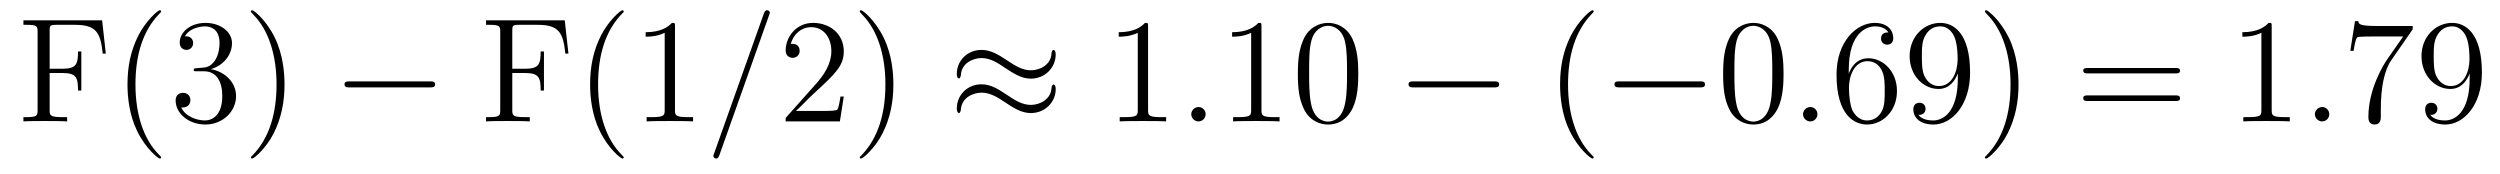 <?xml version='1.0'?>
<!-- This file was generated by dvisvgm 1.9.2 -->
<svg height='14pt' version='1.1' viewBox='0 -14 201 14' width='201pt' xmlns='http://www.w3.org/2000/svg' xmlns:xlink='http://www.w3.org/1999/xlink'>
<g id='page1'>
<g transform='matrix(1 0 0 1 -127 650)'>
<path d='M135.211 -662.363H128.883V-662.004H129.133C129.977 -662.004 130.023 -661.895 130.023 -661.457V-655.145C130.023 -654.707 129.977 -654.582 129.133 -654.582H128.883V-654.238C129.18 -654.27 130.227 -654.27 130.586 -654.27C131.008 -654.27 132.055 -654.27 132.398 -654.238V-654.582H132.039C131.008 -654.582 130.992 -654.723 130.992 -655.16V-658.129H132.039C133.148 -658.129 133.273 -657.738 133.273 -656.723H133.539V-659.863H133.273C133.273 -658.863 133.148 -658.473 132.039 -658.473H130.992V-661.535C130.992 -661.926 131.008 -662.004 131.539 -662.004H133.023C134.742 -662.004 135.086 -661.379 135.258 -659.691H135.508L135.211 -662.363ZM139.953 -651.348C139.953 -651.379 139.953 -651.395 139.75 -651.598C138.563 -652.801 137.891 -654.77 137.891 -657.207C137.891 -659.52 138.453 -661.504 139.828 -662.91C139.953 -663.02 139.953 -663.051 139.953 -663.082C139.953 -663.16 139.891 -663.176 139.844 -663.176C139.688 -663.176 138.719 -662.316 138.125 -661.145C137.516 -659.941 137.25 -658.676 137.25 -657.207C137.25 -656.145 137.406 -654.723 138.031 -653.457C138.734 -652.02 139.719 -651.254 139.844 -651.254C139.891 -651.254 139.953 -651.27 139.953 -651.348ZM142.824 -658.52C142.621 -658.504 142.574 -658.488 142.574 -658.379C142.574 -658.269 142.637 -658.269 142.855 -658.269H143.402C144.418 -658.269 144.871 -657.426 144.871 -656.285C144.871 -654.723 144.059 -654.316 143.481 -654.316C142.902 -654.316 141.918 -654.582 141.574 -655.363C141.965 -655.316 142.309 -655.52 142.309 -655.957C142.309 -656.301 142.059 -656.535 141.715 -656.535C141.434 -656.535 141.121 -656.379 141.121 -655.926C141.121 -654.863 142.184 -653.988 143.512 -653.988C144.934 -653.988 145.98 -655.066 145.98 -656.27C145.98 -657.379 145.09 -658.238 143.949 -658.441C144.981 -658.738 145.652 -659.598 145.652 -660.535C145.652 -661.473 144.684 -662.16 143.527 -662.16C142.324 -662.16 141.449 -661.441 141.449 -660.566C141.449 -660.098 141.824 -659.988 141.996 -659.988C142.246 -659.988 142.527 -660.176 142.527 -660.535C142.527 -660.91 142.246 -661.082 141.981 -661.082C141.918 -661.082 141.887 -661.082 141.855 -661.066C142.309 -661.879 143.434 -661.879 143.481 -661.879C143.887 -661.879 144.652 -661.707 144.652 -660.535C144.652 -660.301 144.621 -659.645 144.277 -659.129C143.918 -658.598 143.512 -658.566 143.184 -658.551L142.824 -658.52ZM149.875 -657.207C149.875 -658.113 149.766 -659.598 149.094 -660.973C148.391 -662.41 147.406 -663.176 147.281 -663.176C147.234 -663.176 147.172 -663.16 147.172 -663.082C147.172 -663.051 147.172 -663.02 147.375 -662.816C148.563 -661.613 149.234 -659.645 149.234 -657.223C149.234 -654.91 148.672 -652.91 147.297 -651.504C147.172 -651.395 147.172 -651.379 147.172 -651.348C147.172 -651.27 147.234 -651.254 147.281 -651.254C147.438 -651.254 148.406 -652.098 149 -653.27C149.609 -654.488 149.875 -655.77 149.875 -657.207ZM151.074 -654.238' fill-rule='evenodd'/>
<path d='M161.574 -656.973C161.777 -656.973 161.98 -656.973 161.98 -657.223C161.98 -657.457 161.777 -657.457 161.574 -657.457H155.121C154.918 -657.457 154.699 -657.457 154.699 -657.223C154.699 -656.973 154.918 -656.973 155.121 -656.973H161.574ZM162.953 -654.238' fill-rule='evenodd'/>
<path d='M172.406 -662.363H166.078V-662.004H166.328C167.172 -662.004 167.219 -661.895 167.219 -661.457V-655.145C167.219 -654.707 167.172 -654.582 166.328 -654.582H166.078V-654.238C166.375 -654.27 167.422 -654.27 167.781 -654.27C168.203 -654.27 169.25 -654.27 169.594 -654.238V-654.582H169.234C168.203 -654.582 168.188 -654.723 168.188 -655.16V-658.129H169.234C170.344 -658.129 170.469 -657.738 170.469 -656.723H170.734V-659.863H170.469C170.469 -658.863 170.344 -658.473 169.234 -658.473H168.188V-661.535C168.188 -661.926 168.203 -662.004 168.734 -662.004H170.219C171.938 -662.004 172.281 -661.379 172.453 -659.691H172.703L172.406 -662.363ZM177.148 -651.348C177.148 -651.379 177.148 -651.395 176.945 -651.598C175.758 -652.801 175.086 -654.77 175.086 -657.207C175.086 -659.52 175.648 -661.504 177.023 -662.91C177.148 -663.02 177.148 -663.051 177.148 -663.082C177.148 -663.16 177.086 -663.176 177.039 -663.176C176.883 -663.176 175.914 -662.316 175.32 -661.145C174.711 -659.941 174.445 -658.676 174.445 -657.207C174.445 -656.145 174.602 -654.723 175.227 -653.457C175.93 -652.02 176.914 -651.254 177.039 -651.254C177.086 -651.254 177.148 -651.27 177.148 -651.348ZM181.269 -661.879C181.269 -662.16 181.269 -662.16 181.02 -662.16C180.738 -661.848 180.144 -661.41 178.91 -661.41V-661.051C179.191 -661.051 179.785 -661.051 180.441 -661.363V-655.16C180.441 -654.723 180.41 -654.582 179.363 -654.582H178.988V-654.238C179.316 -654.27 180.473 -654.27 180.863 -654.27C181.254 -654.27 182.394 -654.27 182.723 -654.238V-654.582H182.348C181.301 -654.582 181.269 -654.723 181.269 -655.16V-661.879ZM183.711 -654.238' fill-rule='evenodd'/>
<path d='M188.82 -662.738C188.82 -662.754 188.898 -662.926 188.898 -662.957C188.898 -663.098 188.773 -663.176 188.68 -663.176C188.617 -663.176 188.508 -663.176 188.414 -662.91L184.43 -651.707C184.43 -651.691 184.352 -651.504 184.352 -651.488C184.352 -651.348 184.477 -651.254 184.57 -651.254C184.648 -651.254 184.742 -651.27 184.836 -651.519L188.82 -662.738ZM189.59 -654.238' fill-rule='evenodd'/>
<path d='M194.84 -656.238H194.574C194.543 -656.035 194.449 -655.379 194.324 -655.191C194.246 -655.082 193.559 -655.082 193.199 -655.082H190.996C191.324 -655.363 192.043 -656.129 192.355 -656.41C194.168 -658.082 194.84 -658.691 194.84 -659.879C194.84 -661.254 193.746 -662.16 192.371 -662.16C190.98 -662.16 190.168 -660.988 190.168 -659.957C190.168 -659.348 190.699 -659.348 190.731 -659.348C190.98 -659.348 191.293 -659.535 191.293 -659.91C191.293 -660.254 191.074 -660.473 190.731 -660.473C190.621 -660.473 190.605 -660.473 190.574 -660.457C190.793 -661.269 191.434 -661.816 192.215 -661.816C193.23 -661.816 193.84 -660.973 193.84 -659.879C193.84 -658.863 193.261 -657.988 192.575 -657.223L190.168 -654.519V-654.238H194.527L194.84 -656.238ZM198.828 -657.207C198.828 -658.113 198.719 -659.598 198.047 -660.973C197.344 -662.41 196.36 -663.176 196.235 -663.176C196.188 -663.176 196.126 -663.16 196.126 -663.082C196.126 -663.051 196.126 -663.02 196.328 -662.816C197.515 -661.613 198.187 -659.645 198.187 -657.223C198.187 -654.91 197.626 -652.91 196.25 -651.504C196.126 -651.395 196.126 -651.379 196.126 -651.348C196.126 -651.27 196.188 -651.254 196.235 -651.254C196.391 -651.254 197.359 -652.098 197.953 -653.27C198.563 -654.488 198.828 -655.77 198.828 -657.207ZM200.027 -654.238' fill-rule='evenodd'/>
<path d='M211.879 -659.629C211.879 -659.879 211.786 -659.988 211.708 -659.988C211.66 -659.988 211.55 -659.941 211.535 -659.66C211.488 -658.832 210.66 -658.348 209.879 -658.348C209.191 -658.348 208.597 -658.723 207.973 -659.145C207.332 -659.566 206.692 -659.988 205.91 -659.988C204.8 -659.988 203.926 -659.145 203.926 -658.051C203.926 -657.785 204.019 -657.691 204.097 -657.691C204.208 -657.691 204.254 -657.926 204.254 -657.973C204.317 -658.973 205.301 -659.332 205.91 -659.332C206.614 -659.332 207.208 -658.957 207.816 -658.535C208.472 -658.113 209.113 -657.676 209.879 -657.676C210.989 -657.676 211.879 -658.535 211.879 -659.629ZM211.879 -656.832C211.879 -657.176 211.739 -657.207 211.708 -657.207C211.66 -657.207 211.55 -657.144 211.535 -656.879C211.488 -656.066 210.66 -655.566 209.879 -655.566C209.191 -655.566 208.597 -655.941 207.973 -656.363C207.332 -656.785 206.692 -657.223 205.91 -657.223C204.8 -657.223 203.926 -656.379 203.926 -655.269C203.926 -655.02 204.019 -654.91 204.097 -654.91C204.208 -654.91 204.254 -655.145 204.254 -655.191C204.317 -656.191 205.301 -656.551 205.91 -656.551C206.614 -656.551 207.208 -656.176 207.816 -655.77C208.472 -655.332 209.113 -654.91 209.879 -654.91C211.02 -654.91 211.879 -655.785 211.879 -656.832ZM212.508 -654.238' fill-rule='evenodd'/>
<path d='M219.305 -661.879C219.305 -662.16 219.305 -662.16 219.055 -662.16C218.773 -661.848 218.179 -661.41 216.946 -661.41V-661.051C217.226 -661.051 217.82 -661.051 218.477 -661.363V-655.16C218.477 -654.723 218.446 -654.582 217.398 -654.582H217.024V-654.238C217.351 -654.27 218.508 -654.27 218.898 -654.27C219.289 -654.27 220.429 -654.27 220.758 -654.238V-654.582H220.382C219.336 -654.582 219.305 -654.723 219.305 -655.16V-661.879ZM221.746 -654.238' fill-rule='evenodd'/>
<path d='M223.933 -654.816C223.933 -655.16 223.652 -655.395 223.372 -655.395C223.027 -655.395 222.778 -655.113 222.778 -654.816C222.778 -654.473 223.074 -654.238 223.356 -654.238C223.699 -654.238 223.933 -654.519 223.933 -654.816ZM224.984 -654.238' fill-rule='evenodd'/>
<path d='M228.422 -661.879C228.422 -662.16 228.422 -662.16 228.172 -662.16C227.891 -661.848 227.297 -661.41 226.062 -661.41V-661.051C226.344 -661.051 226.938 -661.051 227.593 -661.363V-655.16C227.593 -654.723 227.562 -654.582 226.516 -654.582H226.141V-654.238C226.469 -654.27 227.626 -654.27 228.016 -654.27C228.407 -654.27 229.547 -654.27 229.876 -654.238V-654.582H229.5C228.454 -654.582 228.422 -654.723 228.422 -655.16V-661.879ZM236.207 -658.051C236.207 -659.035 236.144 -660.004 235.723 -660.91C235.223 -661.91 234.364 -662.16 233.785 -662.16C233.098 -662.16 232.238 -661.816 231.8 -660.832C231.473 -660.082 231.348 -659.348 231.348 -658.051C231.348 -656.895 231.442 -656.019 231.863 -655.176C232.332 -654.27 233.144 -653.988 233.77 -653.988C234.816 -653.988 235.41 -654.613 235.754 -655.301C236.176 -656.191 236.207 -657.363 236.207 -658.051ZM233.77 -654.223C233.394 -654.223 232.613 -654.441 232.394 -655.738C232.254 -656.457 232.254 -657.363 232.254 -658.191C232.254 -659.176 232.254 -660.051 232.441 -660.754C232.644 -661.551 233.254 -661.926 233.77 -661.926C234.223 -661.926 234.91 -661.66 235.145 -660.629C235.301 -659.941 235.301 -659.004 235.301 -658.191C235.301 -657.395 235.301 -656.488 235.16 -655.77C234.942 -654.457 234.192 -654.223 233.77 -654.223ZM236.742 -654.238' fill-rule='evenodd'/>
<path d='M247.121 -656.973C247.325 -656.973 247.528 -656.973 247.528 -657.223C247.528 -657.457 247.325 -657.457 247.121 -657.457H240.668C240.464 -657.457 240.246 -657.457 240.246 -657.223C240.246 -656.973 240.464 -656.973 240.668 -656.973H247.121ZM248.5 -654.238' fill-rule='evenodd'/>
<path d='M255.133 -651.348C255.133 -651.379 255.133 -651.395 254.929 -651.598C253.742 -652.801 253.07 -654.77 253.07 -657.207C253.07 -659.52 253.633 -661.504 255.008 -662.91C255.133 -663.02 255.133 -663.051 255.133 -663.082C255.133 -663.16 255.071 -663.176 255.024 -663.176C254.867 -663.176 253.898 -662.316 253.304 -661.145C252.695 -659.941 252.43 -658.676 252.43 -657.207C252.43 -656.145 252.586 -654.723 253.211 -653.457C253.914 -652.02 254.898 -651.254 255.024 -651.254C255.071 -651.254 255.133 -651.27 255.133 -651.348ZM255.816 -654.238' fill-rule='evenodd'/>
<path d='M263.676 -656.973C263.879 -656.973 264.082 -656.973 264.082 -657.223C264.082 -657.457 263.879 -657.457 263.676 -657.457H257.222C257.02 -657.457 256.801 -657.457 256.801 -657.223C256.801 -656.973 257.02 -656.973 257.222 -656.973H263.676ZM265.055 -654.238' fill-rule='evenodd'/>
<path d='M270.398 -658.051C270.398 -659.035 270.336 -660.004 269.914 -660.91C269.414 -661.91 268.555 -662.16 267.977 -662.16C267.289 -662.16 266.43 -661.816 265.992 -660.832C265.664 -660.082 265.54 -659.348 265.54 -658.051C265.54 -656.895 265.633 -656.019 266.054 -655.176C266.524 -654.27 267.336 -653.988 267.961 -653.988C269.008 -653.988 269.602 -654.613 269.945 -655.301C270.367 -656.191 270.398 -657.363 270.398 -658.051ZM267.961 -654.223C267.586 -654.223 266.804 -654.441 266.586 -655.738C266.446 -656.457 266.446 -657.363 266.446 -658.191C266.446 -659.176 266.446 -660.051 266.633 -660.754C266.836 -661.551 267.445 -661.926 267.961 -661.926C268.414 -661.926 269.101 -661.66 269.336 -660.629C269.492 -659.941 269.492 -659.004 269.492 -658.191C269.492 -657.395 269.492 -656.488 269.352 -655.77C269.132 -654.457 268.382 -654.223 267.961 -654.223ZM270.934 -654.238' fill-rule='evenodd'/>
<path d='M273.121 -654.816C273.121 -655.16 272.84 -655.395 272.558 -655.395C272.215 -655.395 271.964 -655.113 271.964 -654.816C271.964 -654.473 272.262 -654.238 272.543 -654.238C272.887 -654.238 273.121 -654.519 273.121 -654.816ZM274.172 -654.238' fill-rule='evenodd'/>
<path d='M275.641 -658.379C275.641 -661.41 277.109 -661.879 277.75 -661.879C278.172 -661.879 278.609 -661.754 278.828 -661.395C278.688 -661.395 278.234 -661.395 278.234 -660.894C278.234 -660.645 278.422 -660.41 278.719 -660.41C279.031 -660.41 279.218 -660.598 279.218 -660.941C279.218 -661.551 278.766 -662.16 277.734 -662.16C276.234 -662.16 274.656 -660.629 274.656 -658.004C274.656 -654.723 276.094 -653.988 277.109 -653.988C278.406 -653.988 279.516 -655.113 279.516 -656.676C279.516 -658.254 278.406 -659.316 277.219 -659.316C276.156 -659.316 275.75 -658.395 275.641 -658.066V-658.379ZM277.109 -654.316C276.359 -654.316 276 -654.973 275.891 -655.223C275.782 -655.535 275.657 -656.129 275.657 -656.957C275.657 -657.894 276.094 -659.082 277.157 -659.082C277.812 -659.082 278.172 -658.644 278.344 -658.238C278.531 -657.785 278.531 -657.191 278.531 -656.676C278.531 -656.066 278.531 -655.535 278.312 -655.082C278.016 -654.519 277.578 -654.316 277.109 -654.316ZM284.41 -657.707C284.41 -654.894 283.16 -654.316 282.442 -654.316C282.16 -654.316 281.536 -654.348 281.238 -654.77H281.3C281.378 -654.738 281.816 -654.816 281.816 -655.254C281.816 -655.52 281.629 -655.738 281.332 -655.738C281.02 -655.738 280.832 -655.535 280.832 -655.223C280.832 -654.488 281.425 -653.988 282.457 -653.988C283.942 -653.988 285.395 -655.566 285.395 -658.16C285.395 -661.363 284.051 -662.16 283.004 -662.16C281.692 -662.16 280.535 -661.066 280.535 -659.488C280.535 -657.926 281.645 -656.848 282.847 -656.848C283.723 -656.848 284.176 -657.488 284.41 -658.098V-657.707ZM282.894 -657.082C282.144 -657.082 281.816 -657.691 281.707 -657.926C281.52 -658.379 281.52 -658.941 281.52 -659.488C281.52 -660.144 281.52 -660.723 281.832 -661.207C282.035 -661.535 282.364 -661.879 283.004 -661.879C283.692 -661.879 284.035 -661.285 284.144 -661.004C284.394 -660.426 284.394 -659.41 284.394 -659.238C284.394 -658.238 283.942 -657.082 282.894 -657.082ZM289.289 -657.207C289.289 -658.113 289.18 -659.598 288.508 -660.973C287.804 -662.41 286.82 -663.176 286.696 -663.176C286.649 -663.176 286.586 -663.16 286.586 -663.082C286.586 -663.051 286.586 -663.02 286.789 -662.816C287.976 -661.613 288.648 -659.645 288.648 -657.223C288.648 -654.91 288.086 -652.91 286.711 -651.504C286.586 -651.395 286.586 -651.379 286.586 -651.348C286.586 -651.27 286.649 -651.254 286.696 -651.254C286.852 -651.254 287.82 -652.098 288.414 -653.27C289.024 -654.488 289.289 -655.77 289.289 -657.207ZM290.489 -654.238' fill-rule='evenodd'/>
<path d='M301.898 -658.098C302.07 -658.098 302.274 -658.098 302.274 -658.316C302.274 -658.535 302.07 -658.535 301.898 -658.535H294.883C294.71 -658.535 294.492 -658.535 294.492 -658.332C294.492 -658.098 294.695 -658.098 294.883 -658.098H301.898ZM301.898 -655.879C302.07 -655.879 302.274 -655.879 302.274 -656.098C302.274 -656.332 302.07 -656.332 301.898 -656.332H294.883C294.71 -656.332 294.492 -656.332 294.492 -656.113C294.492 -655.879 294.695 -655.879 294.883 -655.879H301.898ZM302.969 -654.238' fill-rule='evenodd'/>
<path d='M309.644 -661.879C309.644 -662.16 309.644 -662.16 309.395 -662.16C309.113 -661.848 308.52 -661.41 307.285 -661.41V-661.051C307.566 -661.051 308.16 -661.051 308.816 -661.363V-655.16C308.816 -654.723 308.785 -654.582 307.739 -654.582H307.363V-654.238C307.692 -654.27 308.848 -654.27 309.239 -654.27C309.629 -654.27 310.77 -654.27 311.098 -654.238V-654.582H310.723C309.676 -654.582 309.644 -654.723 309.644 -655.16V-661.879ZM312.086 -654.238' fill-rule='evenodd'/>
<path d='M314.274 -654.816C314.274 -655.16 313.992 -655.395 313.711 -655.395C313.367 -655.395 313.117 -655.113 313.117 -654.816C313.117 -654.473 313.414 -654.238 313.696 -654.238C314.039 -654.238 314.274 -654.519 314.274 -654.816ZM315.324 -654.238' fill-rule='evenodd'/>
<path d='M320.981 -661.644V-661.91H318.121C316.668 -661.91 316.652 -662.066 316.606 -662.301H316.34L315.965 -659.91H316.23C316.261 -660.129 316.372 -660.863 316.528 -661.004C316.621 -661.066 317.512 -661.066 317.683 -661.066H320.215L318.949 -659.254C318.622 -658.785 317.418 -656.832 317.418 -654.598C317.418 -654.457 317.418 -653.988 317.918 -653.988C318.418 -653.988 318.418 -654.457 318.418 -654.613V-655.207C318.418 -656.973 318.7 -658.363 319.261 -659.16L320.981 -661.644ZM325.562 -657.707C325.562 -654.894 324.312 -654.316 323.593 -654.316C323.312 -654.316 322.687 -654.348 322.391 -654.77H322.453C322.531 -654.738 322.969 -654.816 322.969 -655.254C322.969 -655.52 322.781 -655.738 322.484 -655.738C322.172 -655.738 321.984 -655.535 321.984 -655.223C321.984 -654.488 322.578 -653.988 323.609 -653.988C325.093 -653.988 326.546 -655.566 326.546 -658.16C326.546 -661.363 325.204 -662.16 324.156 -662.16C322.843 -662.16 321.688 -661.066 321.688 -659.488C321.688 -657.926 322.796 -656.848 324 -656.848C324.875 -656.848 325.328 -657.488 325.562 -658.098V-657.707ZM324.047 -657.082C323.297 -657.082 322.969 -657.691 322.859 -657.926C322.672 -658.379 322.672 -658.941 322.672 -659.488C322.672 -660.144 322.672 -660.723 322.985 -661.207C323.188 -661.535 323.515 -661.879 324.156 -661.879C324.844 -661.879 325.188 -661.285 325.297 -661.004C325.547 -660.426 325.547 -659.41 325.547 -659.238C325.547 -658.238 325.093 -657.082 324.047 -657.082ZM327.082 -654.238' fill-rule='evenodd'/>
</g>
</g>
</svg>

